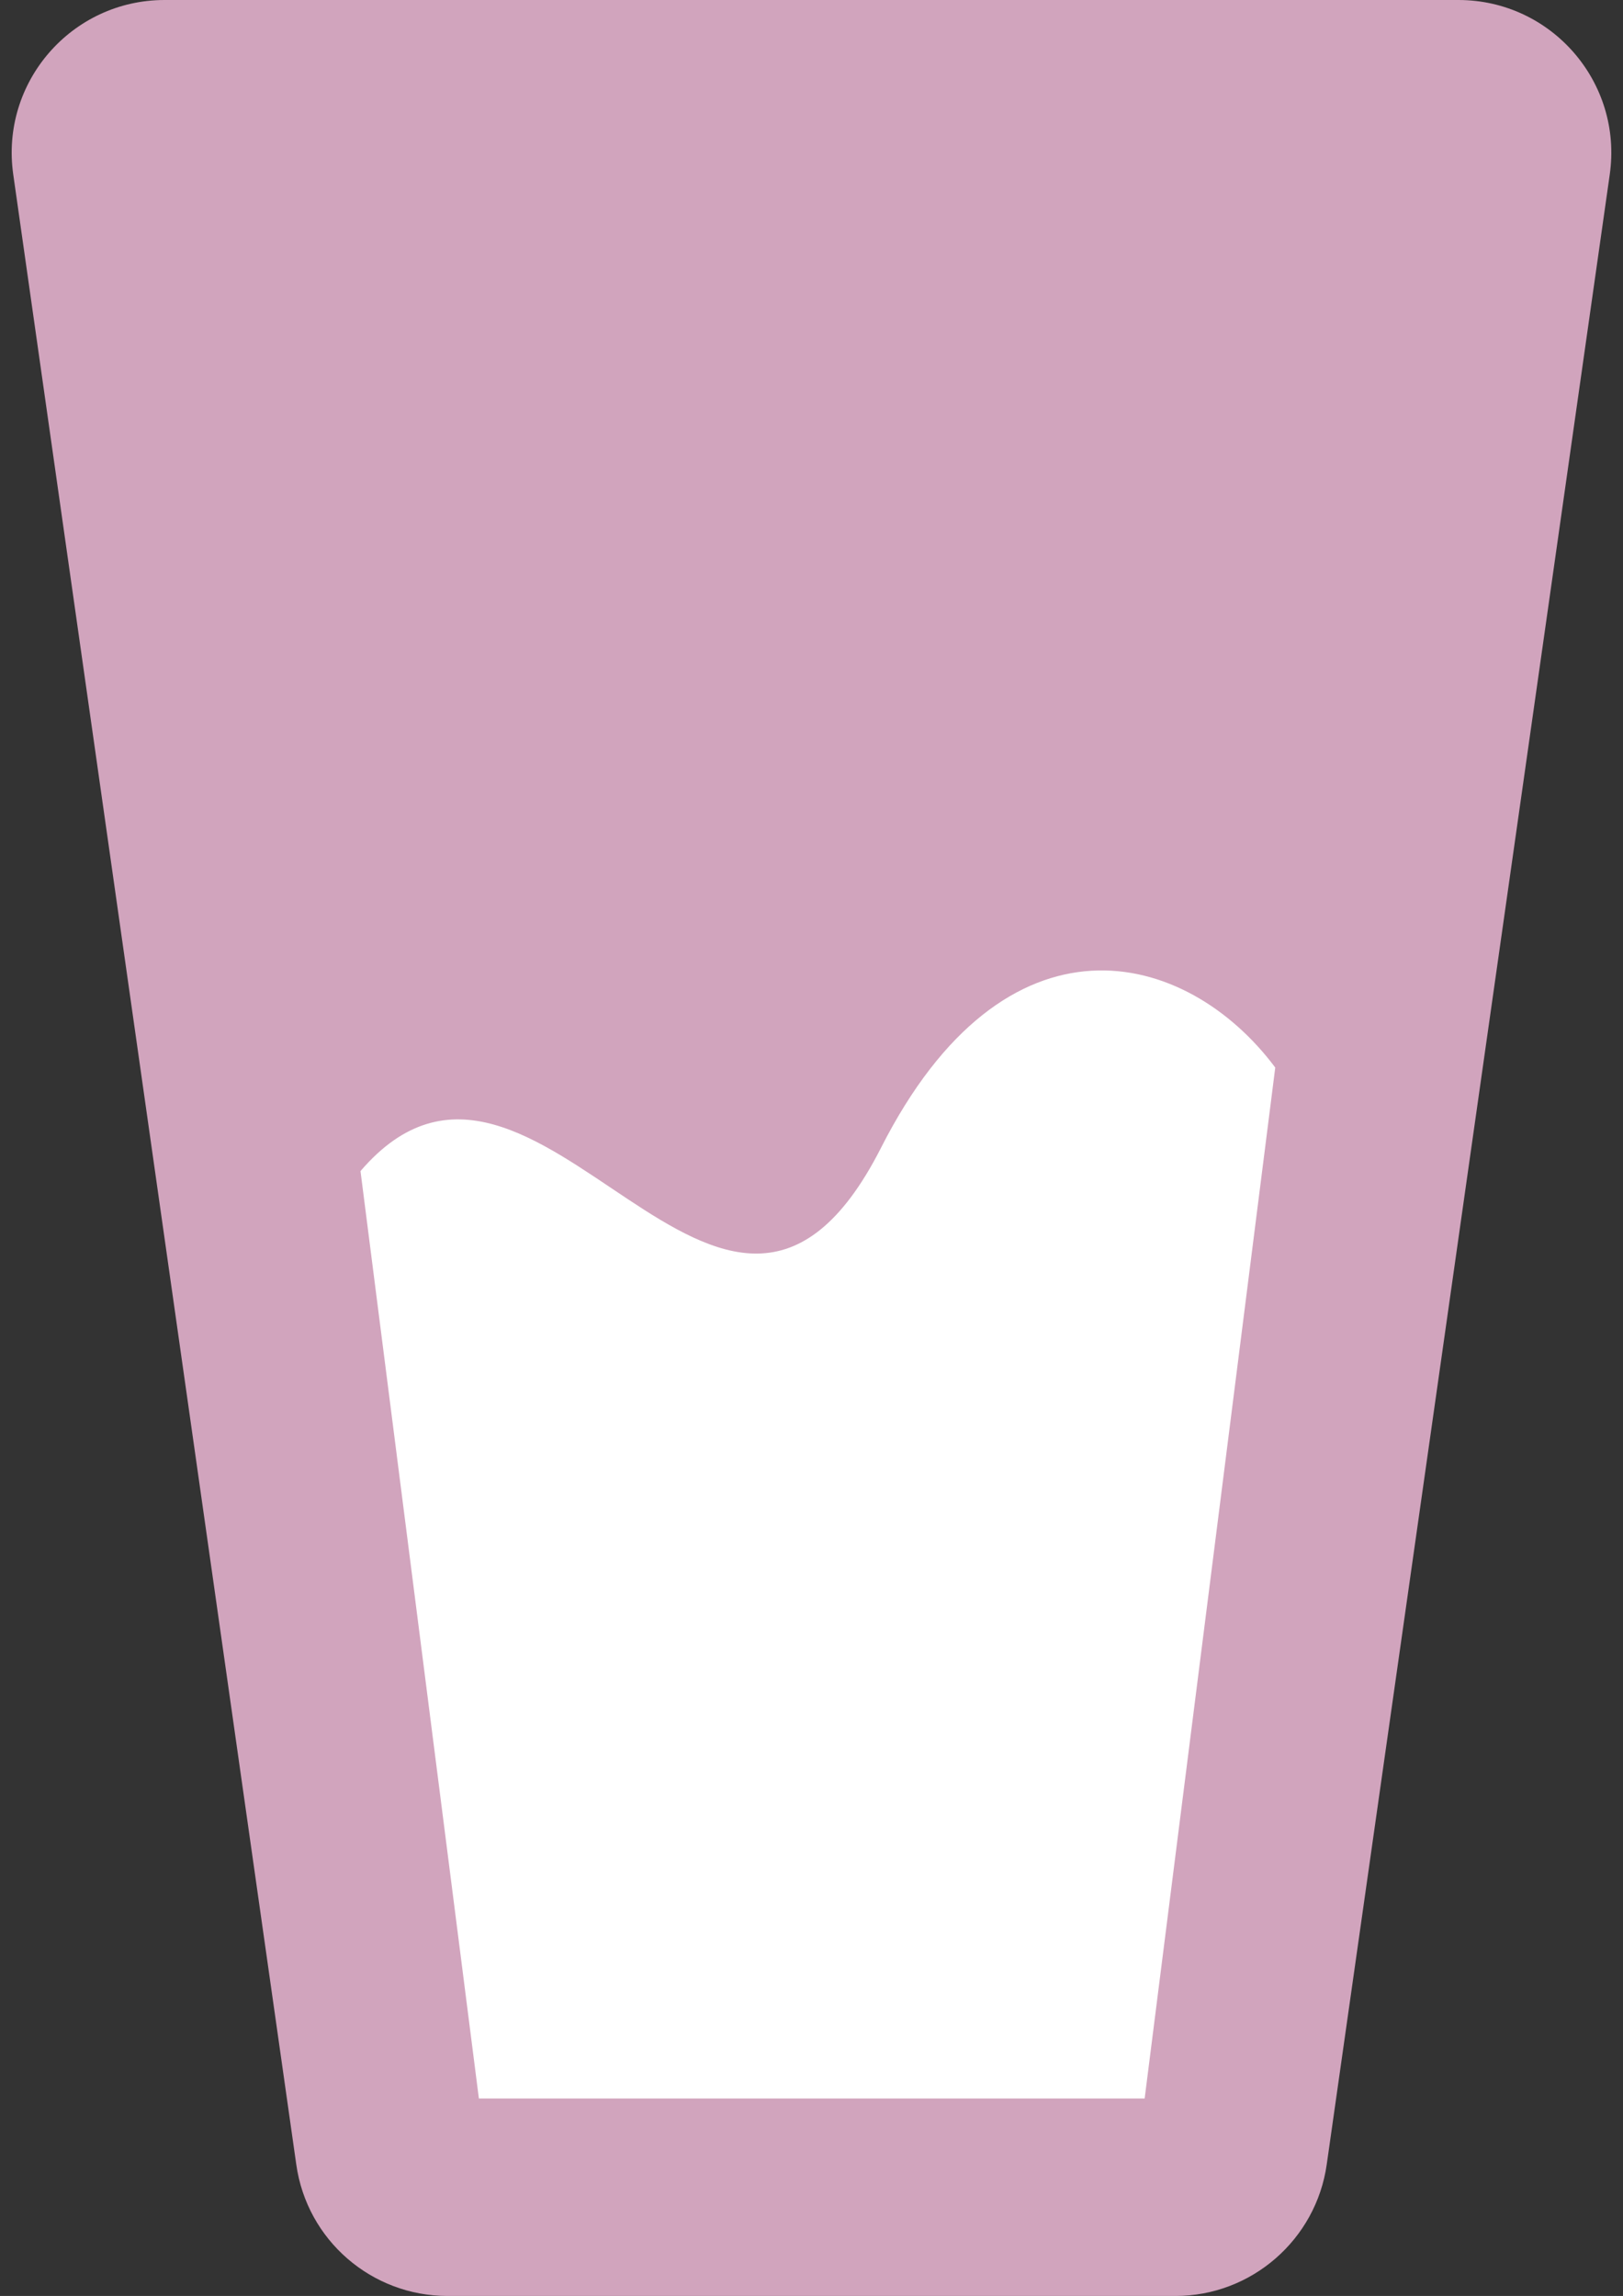 <?xml version="1.0" encoding="UTF-8" standalone="no"?><svg xmlns="http://www.w3.org/2000/svg" xmlns:xlink="http://www.w3.org/1999/xlink" fill="#000000" height="432.5" preserveAspectRatio="xMidYMid meet" version="1" viewBox="97.1 33.7 305.7 432.5" width="305.7" zoomAndPan="magnify"><rect x="97.1" y="33.7" width="305.7" height="432.5" fill="#333333" stroke="none"/><g><g><g id="change1_1"><path d="M181.4,466.2h137.1c14.3,0,26.5-10.6,28.5-24.8l53.3-374.8c2.5-17.4-11-32.9-28.5-32.9H128.1 c-17.5,0-31,15.5-28.5,32.9l53.3,374.8C154.9,455.7,167.1,466.2,181.4,466.2z" fill="#d1a4bd"/></g></g><g><g id="change2_1"><path d="M337.3,234.8c-16.8-22.5-50.8-31.2-74.3,15.2c-29.7,58.3-64.9-34.3-98,4.3l22.3,174.7h125.4L337.3,234.8z" fill="#ffffff"/></g></g></g></svg>